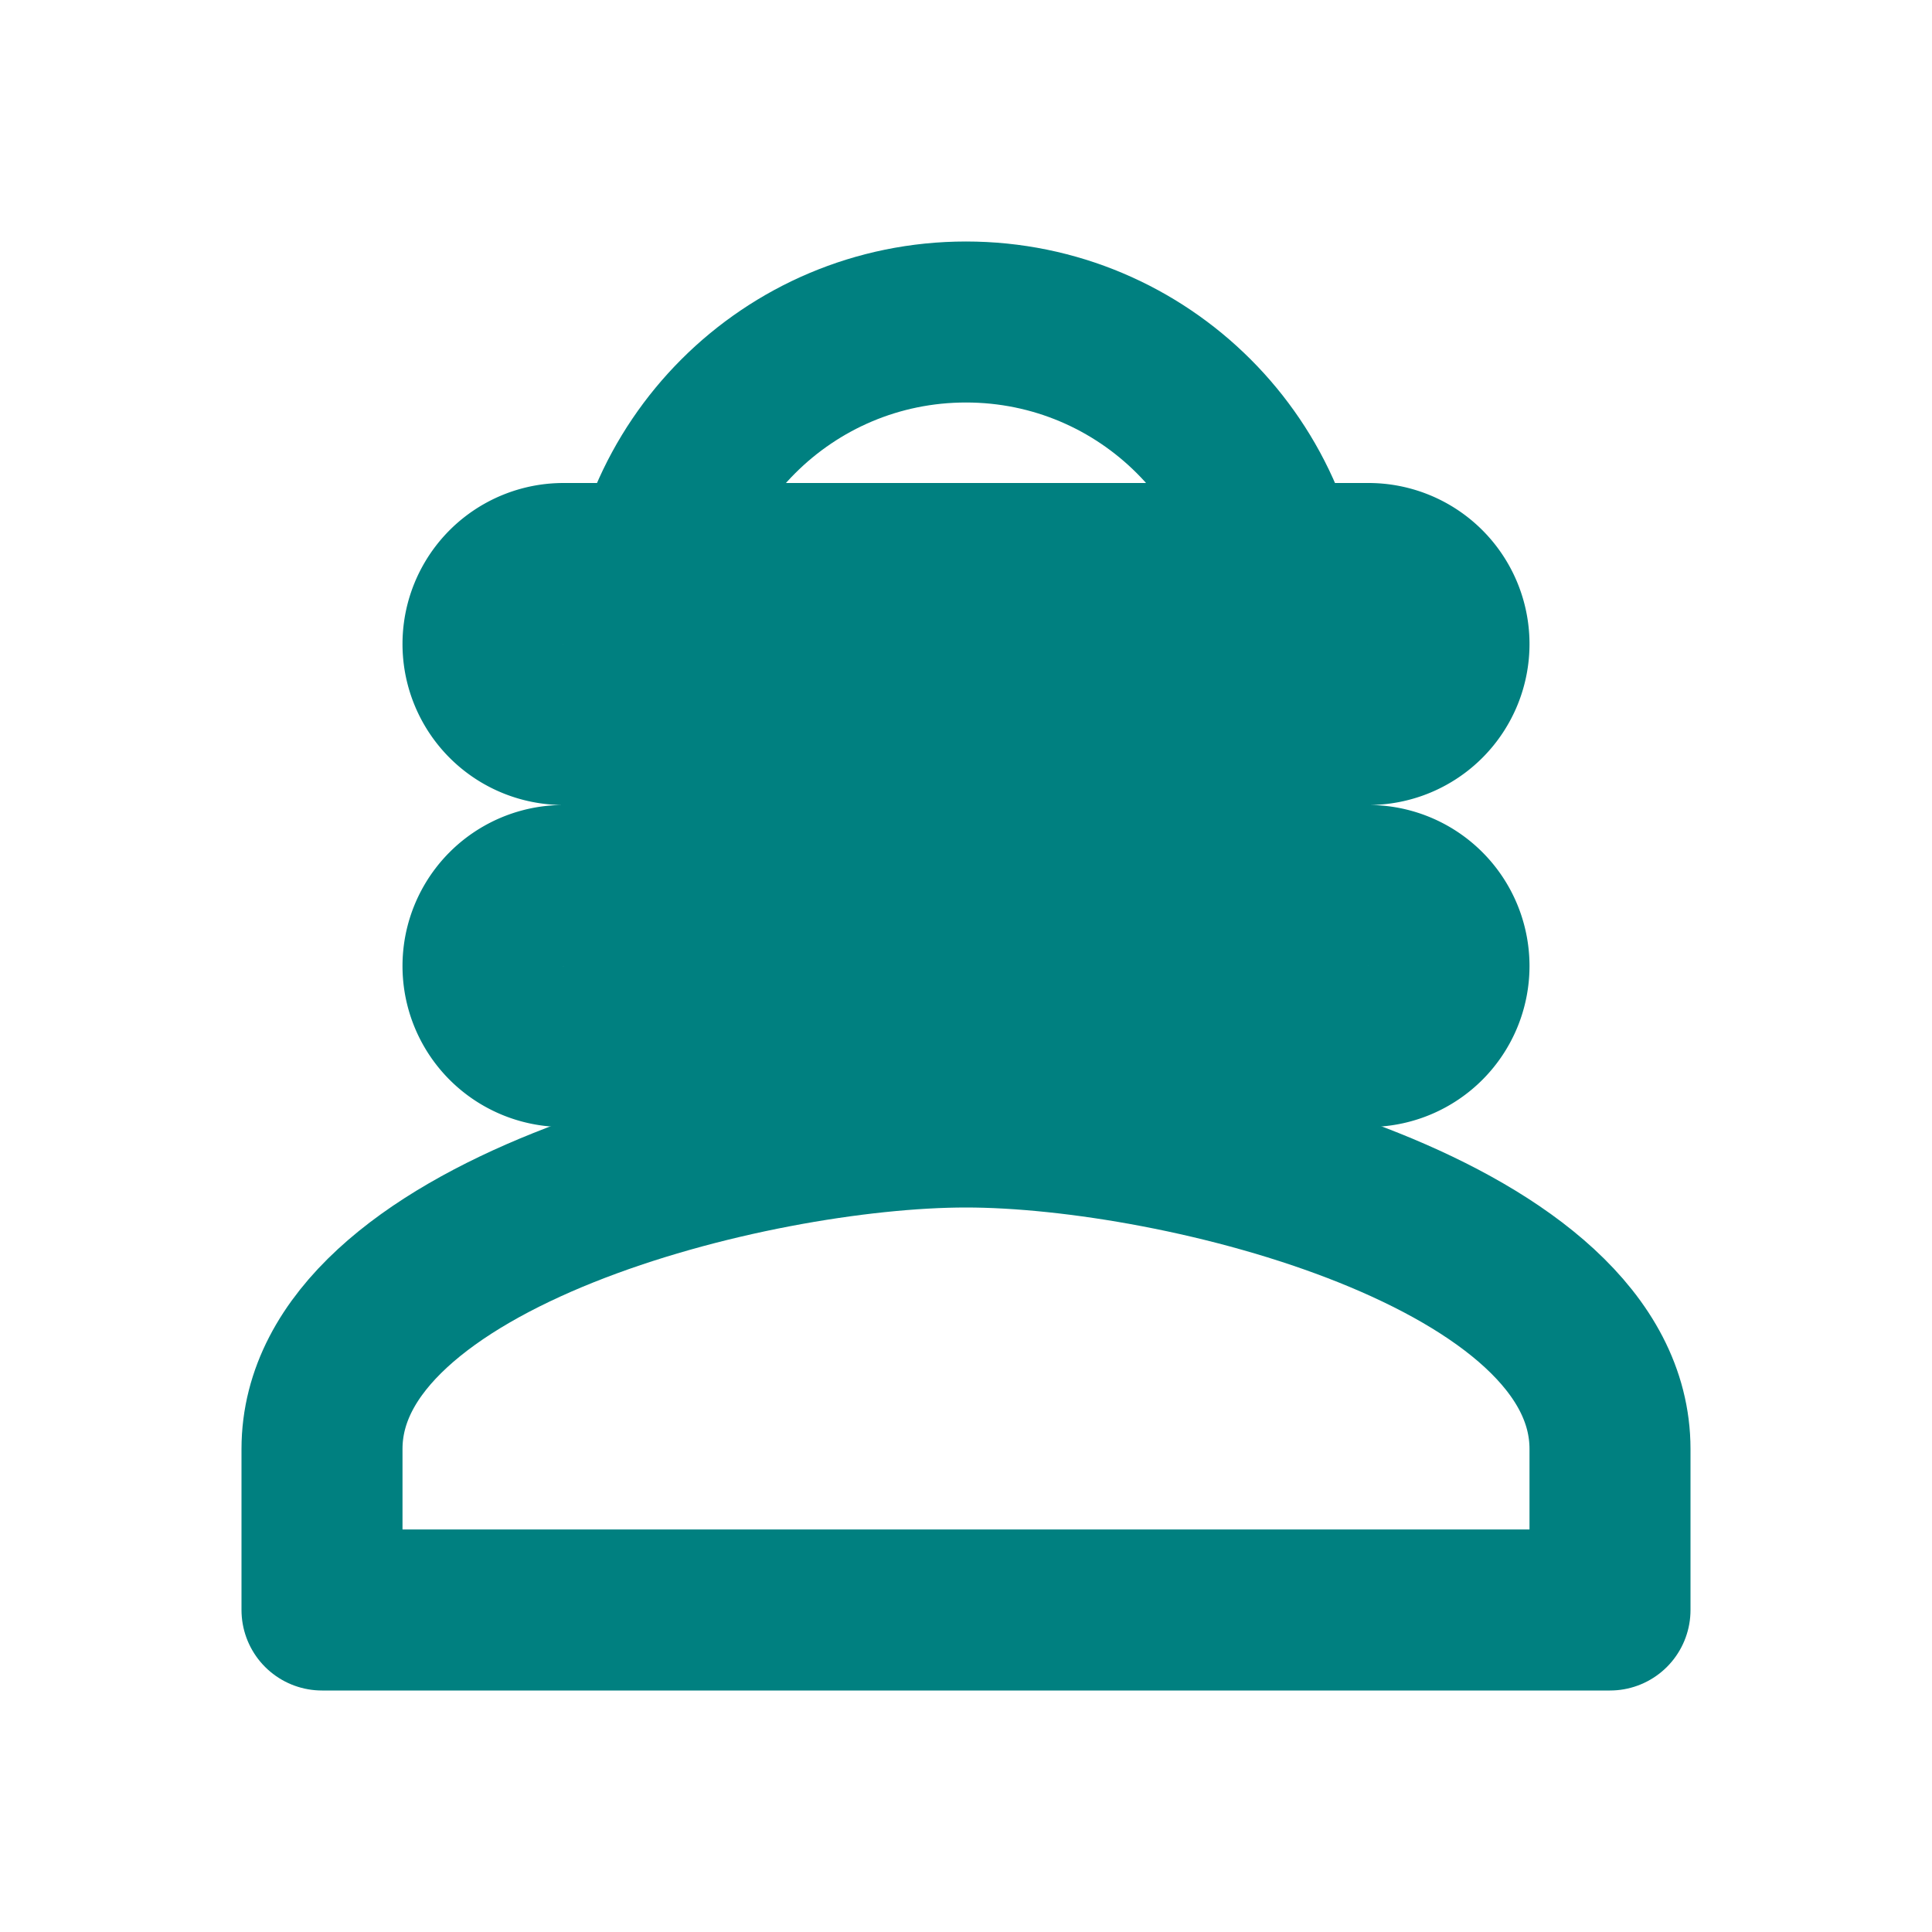 <svg xmlns="http://www.w3.org/2000/svg" viewBox="0 0 24 24" fill="none" stroke="#008080" stroke-width="2" stroke-linecap="round" stroke-linejoin="round">
  <path d="M12 12c2.21 0 4-1.79 4-4s-1.79-4-4-4-4 1.79-4 4 1.79 4 4 4zm0 2c-2.67 0-8 1.34-8 4v2h16v-2c0-2.66-5.33-4-8-4z" />
  <path d="M18 8a1 1 0 00-1-1H7a1 1 0 000 2h10a1 1 0 001-1zM18 12a1 1 0 00-1-1H7a1 1 0 000 2h10a1 1 0 001-1z" />
</svg>
